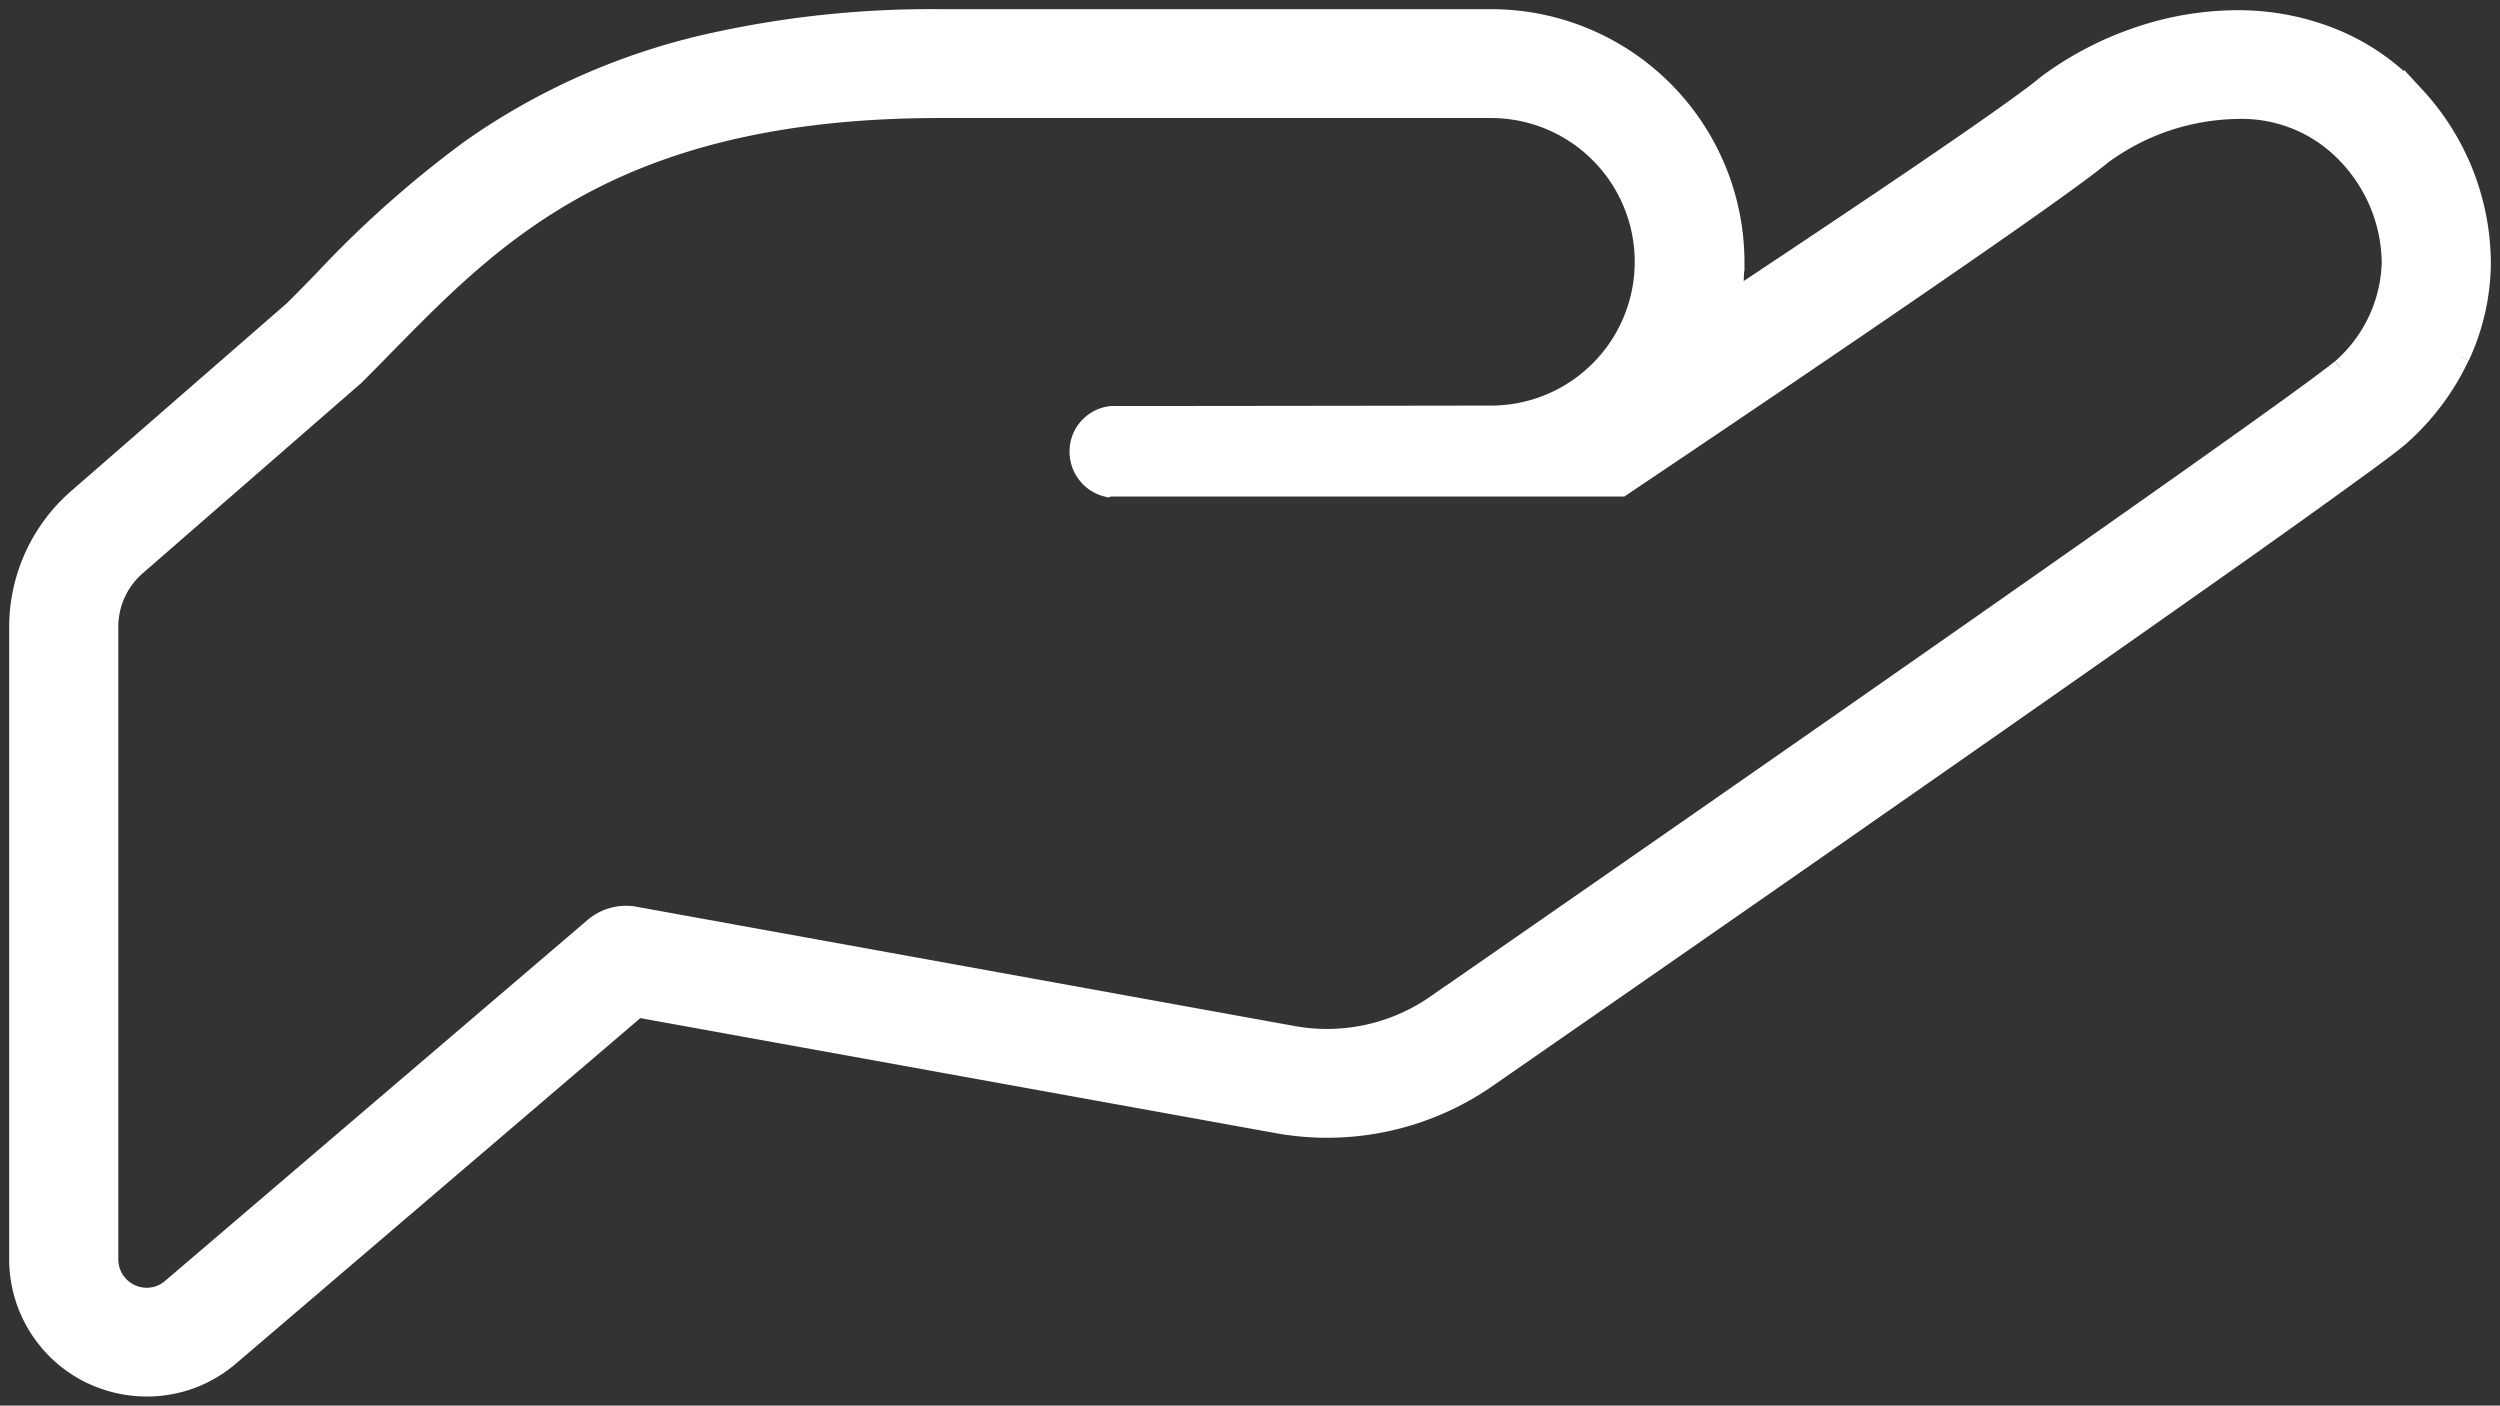 <svg xmlns="http://www.w3.org/2000/svg" xmlns:xlink="http://www.w3.org/1999/xlink" width="136.08" height="76.51" viewBox="0 0 136.08 76.51">
  <rect x="0" y="0" width="136.08" height="76.51" fill="#333333" stroke="none"/>
  <defs>
    <clipPath id="clip-path">
      <rect id="長方形_73" data-name="長方形 73" width="136.08" height="76.51" transform="translate(-1 -1)" fill="#fff" stroke="#fff" stroke-width="1"/>
    </clipPath>
  </defs>
  <g id="グループ_19" data-name="グループ 19" transform="translate(1 1)">
    <g id="グループ_18" data-name="グループ 18" clip-path="url(#clip-path)">
      <path id="パス_95" data-name="パス 95" d="M132.933,18.4a12.275,12.275,0,0,0,1.149-5.031v-.16a13.5,13.5,0,0,0-3.563-8.955l-.166-.18a12.1,12.1,0,0,0-4.287-2.989A13.764,13.764,0,0,0,120.75.056a16.9,16.9,0,0,0-5.357.908,18.071,18.071,0,0,0-4.9,2.541l-.13.1-.027.02-.015.01-.1.085c-.207.174-.56.443-.975.743-1.334.985-3.8,2.7-7.538,5.224-1.928,1.3-4.194,2.817-6.926,4.634l-1.416.941.079-1.694c0-.1.01-.207.01-.31A13.288,13.288,0,0,0,80.155,0H50.169a55.047,55.047,0,0,0-12.63,1.348,36.6,36.6,0,0,0-12.9,5.717,58.228,58.228,0,0,0-8.113,7.215l-.126.128-.292.3c-.372.38-.757.773-1.14,1.15l-.019.019-.02.017L3.2,26.107A9.311,9.311,0,0,0,0,33.124V67.558a6.973,6.973,0,0,0,3.931,6.258l.154.07a7.027,7.027,0,0,0,2.883.629h.016a6.92,6.92,0,0,0,4.551-1.686L33.4,54.149l.311-.265.4.073,34.4,6.227a15.281,15.281,0,0,0,11.508-2.524h0l.392-.272c9.292-6.441,17.642-12.249,24.816-17.261,5.637-3.933,11.232-7.857,15.753-11.051l.2-.14c2.134-1.518,3.978-2.829,5.4-3.866.738-.531,1.365-.989,1.866-1.362.484-.36.847-.642,1.111-.859l.127-.105.08-.075a13.535,13.535,0,0,0,3.16-4.267m-6.5.638-.015.014-.016.013c-3.365,2.792-47.329,33.258-49.2,34.553a10.359,10.359,0,0,1-7.8,1.723L33.55,48.847a2.72,2.72,0,0,0-2.232.6L8.313,69.1a2.01,2.01,0,0,1-1.327.494,2.045,2.045,0,0,1-2.047-2.033V33.124a4.37,4.37,0,0,1,1.516-3.31l11.878-10.34c.534-.532,1.076-1.084,1.6-1.619,3.05-3.11,6.2-6.326,10.825-8.791,5.224-2.785,11.573-4.14,19.411-4.14H80.155a8.326,8.326,0,1,1,0,16.653c-.154,0-15.63.024-20.577.024H59.5a1.979,1.979,0,0,0-1.782,1.943,2.018,2.018,0,0,0,1.563,2.009l.048-.024H87.26c2.357-1.581,22.986-15.428,26.11-18.022l.019-.016.02-.015a12.676,12.676,0,0,1,7.341-2.5A7.85,7.85,0,0,1,126.713,7.4a8.621,8.621,0,0,1,2.43,5.906,7.927,7.927,0,0,1-2.711,5.735" transform="translate(0 0)" fill="#fff" stroke="#fff" stroke-width="1"/>
    </g>
  </g>
</svg>
